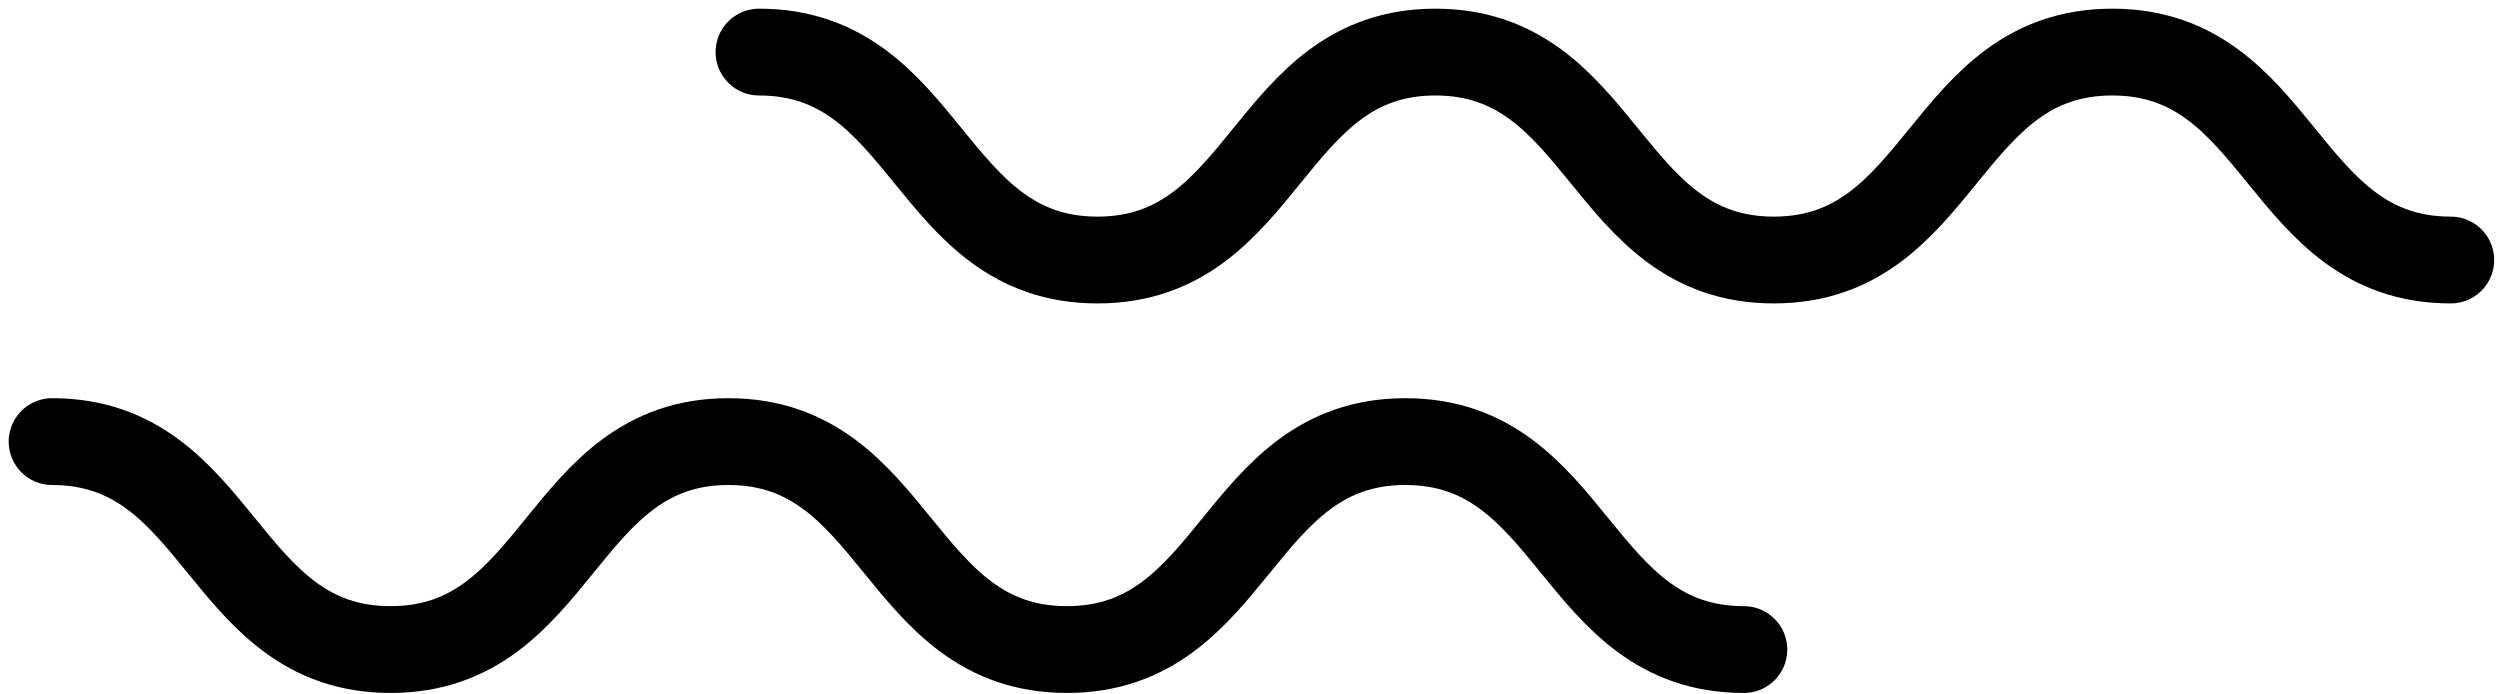 <?xml version="1.0" encoding="UTF-8"?> <svg xmlns="http://www.w3.org/2000/svg" width="144" height="40" viewBox="0 0 144 40" fill="none"> <path d="M43.718 3C53.466 3 53.466 14.977 63.215 14.977C72.963 14.977 72.963 3 82.674 3C92.422 3 92.422 14.977 102.171 14.977C111.919 14.977 111.919 3 121.667 3C131.416 3 131.416 14.977 141.164 14.977" stroke="black" stroke-width="5" stroke-miterlimit="10" stroke-linecap="round"></path> <path d="M3 25.436C12.748 25.436 12.748 37.414 22.497 37.414C32.245 37.414 32.245 25.436 41.956 25.436C51.704 25.436 51.704 37.414 61.453 37.414C71.201 37.414 71.201 25.436 80.95 25.436C90.698 25.436 90.698 37.414 100.447 37.414" stroke="black" stroke-width="5" stroke-miterlimit="10" stroke-linecap="round"></path> </svg> 